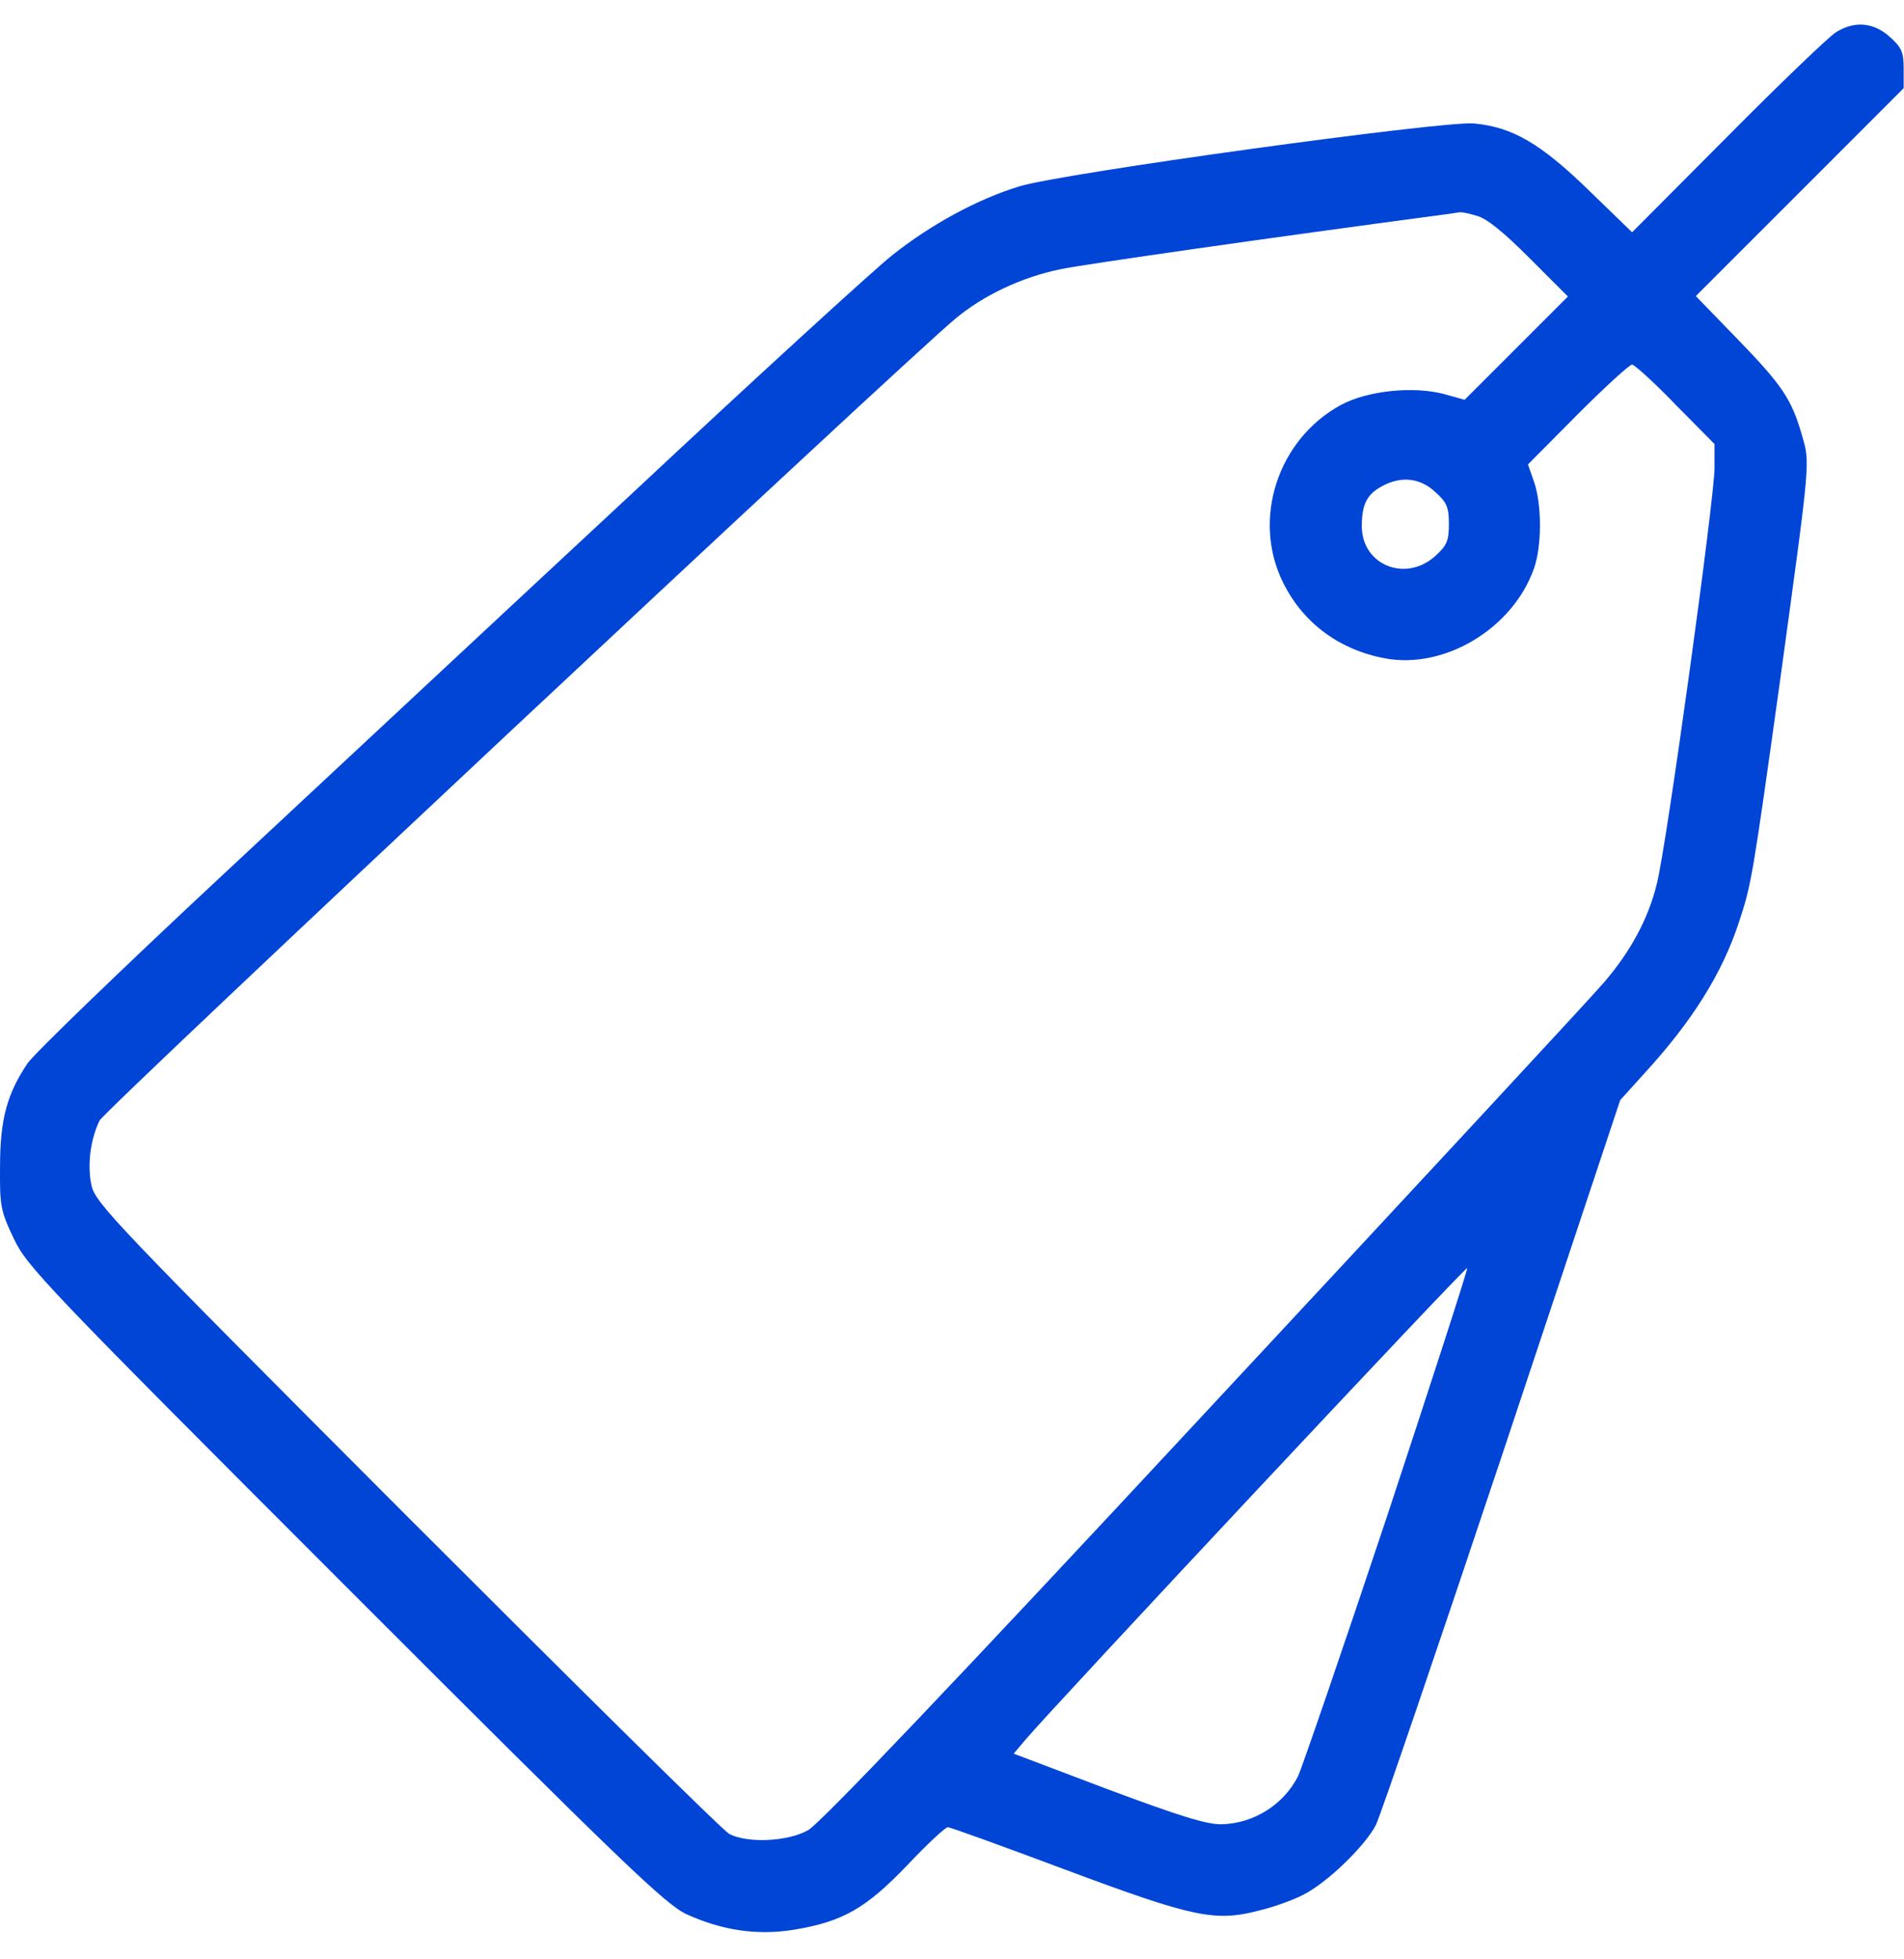 <svg width="35" height="36" viewBox="0 0 35 36" fill="none" xmlns="http://www.w3.org/2000/svg">
<path d="M33.744 0.596C33.619 0.675 32.72 1.534 31.752 2.511L30.002 4.268L29.212 3.503C28.322 2.636 27.798 2.331 27.087 2.268C26.509 2.221 19.517 3.182 18.736 3.425C17.97 3.659 17.119 4.12 16.4 4.69C16.056 4.964 13.892 6.94 11.595 9.089C9.291 11.229 5.908 14.386 4.072 16.096C2.236 17.807 0.634 19.354 0.509 19.534C0.134 20.089 0.001 20.557 0.001 21.425C-0.006 22.151 0.009 22.245 0.251 22.753C0.494 23.268 0.806 23.596 6.345 29.136C11.47 34.261 12.236 34.995 12.627 35.175C13.283 35.471 13.923 35.565 14.595 35.456C15.494 35.307 15.915 35.065 16.673 34.276C17.041 33.886 17.377 33.573 17.423 33.573C17.47 33.573 18.439 33.925 19.587 34.354C21.931 35.229 22.337 35.315 23.142 35.104C23.408 35.042 23.775 34.909 23.955 34.815C24.392 34.596 25.087 33.925 25.291 33.534C25.377 33.362 26.423 30.292 27.619 26.714L29.783 20.214L30.228 19.721C31.111 18.761 31.666 17.87 31.97 16.932C32.197 16.245 32.22 16.096 32.72 12.518C33.291 8.354 33.275 8.526 33.119 7.979C32.931 7.331 32.759 7.073 31.916 6.206L31.173 5.44L33.08 3.534L34.994 1.62V1.261C34.994 0.956 34.955 0.87 34.736 0.675C34.439 0.409 34.087 0.378 33.744 0.596ZM27.142 3.964C27.33 4.011 27.642 4.268 28.119 4.745L28.822 5.448L27.869 6.401L26.923 7.346L26.564 7.245C25.994 7.089 25.142 7.175 24.65 7.44C23.486 8.073 23.009 9.542 23.587 10.706C23.955 11.448 24.619 11.94 25.462 12.097C26.556 12.3 27.806 11.55 28.197 10.448C28.345 10.034 28.345 9.261 28.197 8.846L28.087 8.534L29.002 7.612C29.502 7.112 29.955 6.698 30.002 6.698C30.041 6.698 30.408 7.026 30.798 7.432L31.517 8.159V8.596C31.517 9.159 30.627 15.597 30.455 16.245C30.298 16.886 29.97 17.487 29.486 18.05C29.275 18.3 25.962 21.87 22.134 25.979C17.564 30.893 15.064 33.518 14.853 33.628C14.478 33.839 13.744 33.87 13.408 33.698C13.29 33.636 10.627 31.003 7.478 27.854C2.095 22.464 1.751 22.104 1.681 21.776C1.603 21.409 1.658 20.948 1.83 20.589C1.923 20.393 16.627 6.628 17.564 5.854C18.08 5.425 18.775 5.096 19.486 4.948C19.939 4.854 23.384 4.362 26.556 3.94C26.689 3.925 26.806 3.901 26.83 3.901C26.853 3.893 26.994 3.917 27.142 3.964ZM26.377 9.034C26.595 9.229 26.634 9.315 26.634 9.628C26.634 9.94 26.595 10.026 26.377 10.222C25.83 10.706 25.033 10.378 25.033 9.667C25.033 9.268 25.127 9.081 25.408 8.932C25.752 8.745 26.095 8.776 26.377 9.034ZM25.502 27.846C24.673 30.331 23.931 32.487 23.861 32.636C23.595 33.159 23.048 33.503 22.462 33.518C22.189 33.526 21.689 33.37 20.369 32.878L18.634 32.221L18.845 31.971C19.33 31.393 26.939 23.268 26.97 23.3C26.986 23.315 26.322 25.362 25.502 27.846Z" fill="#0045D6"/>
</svg>
